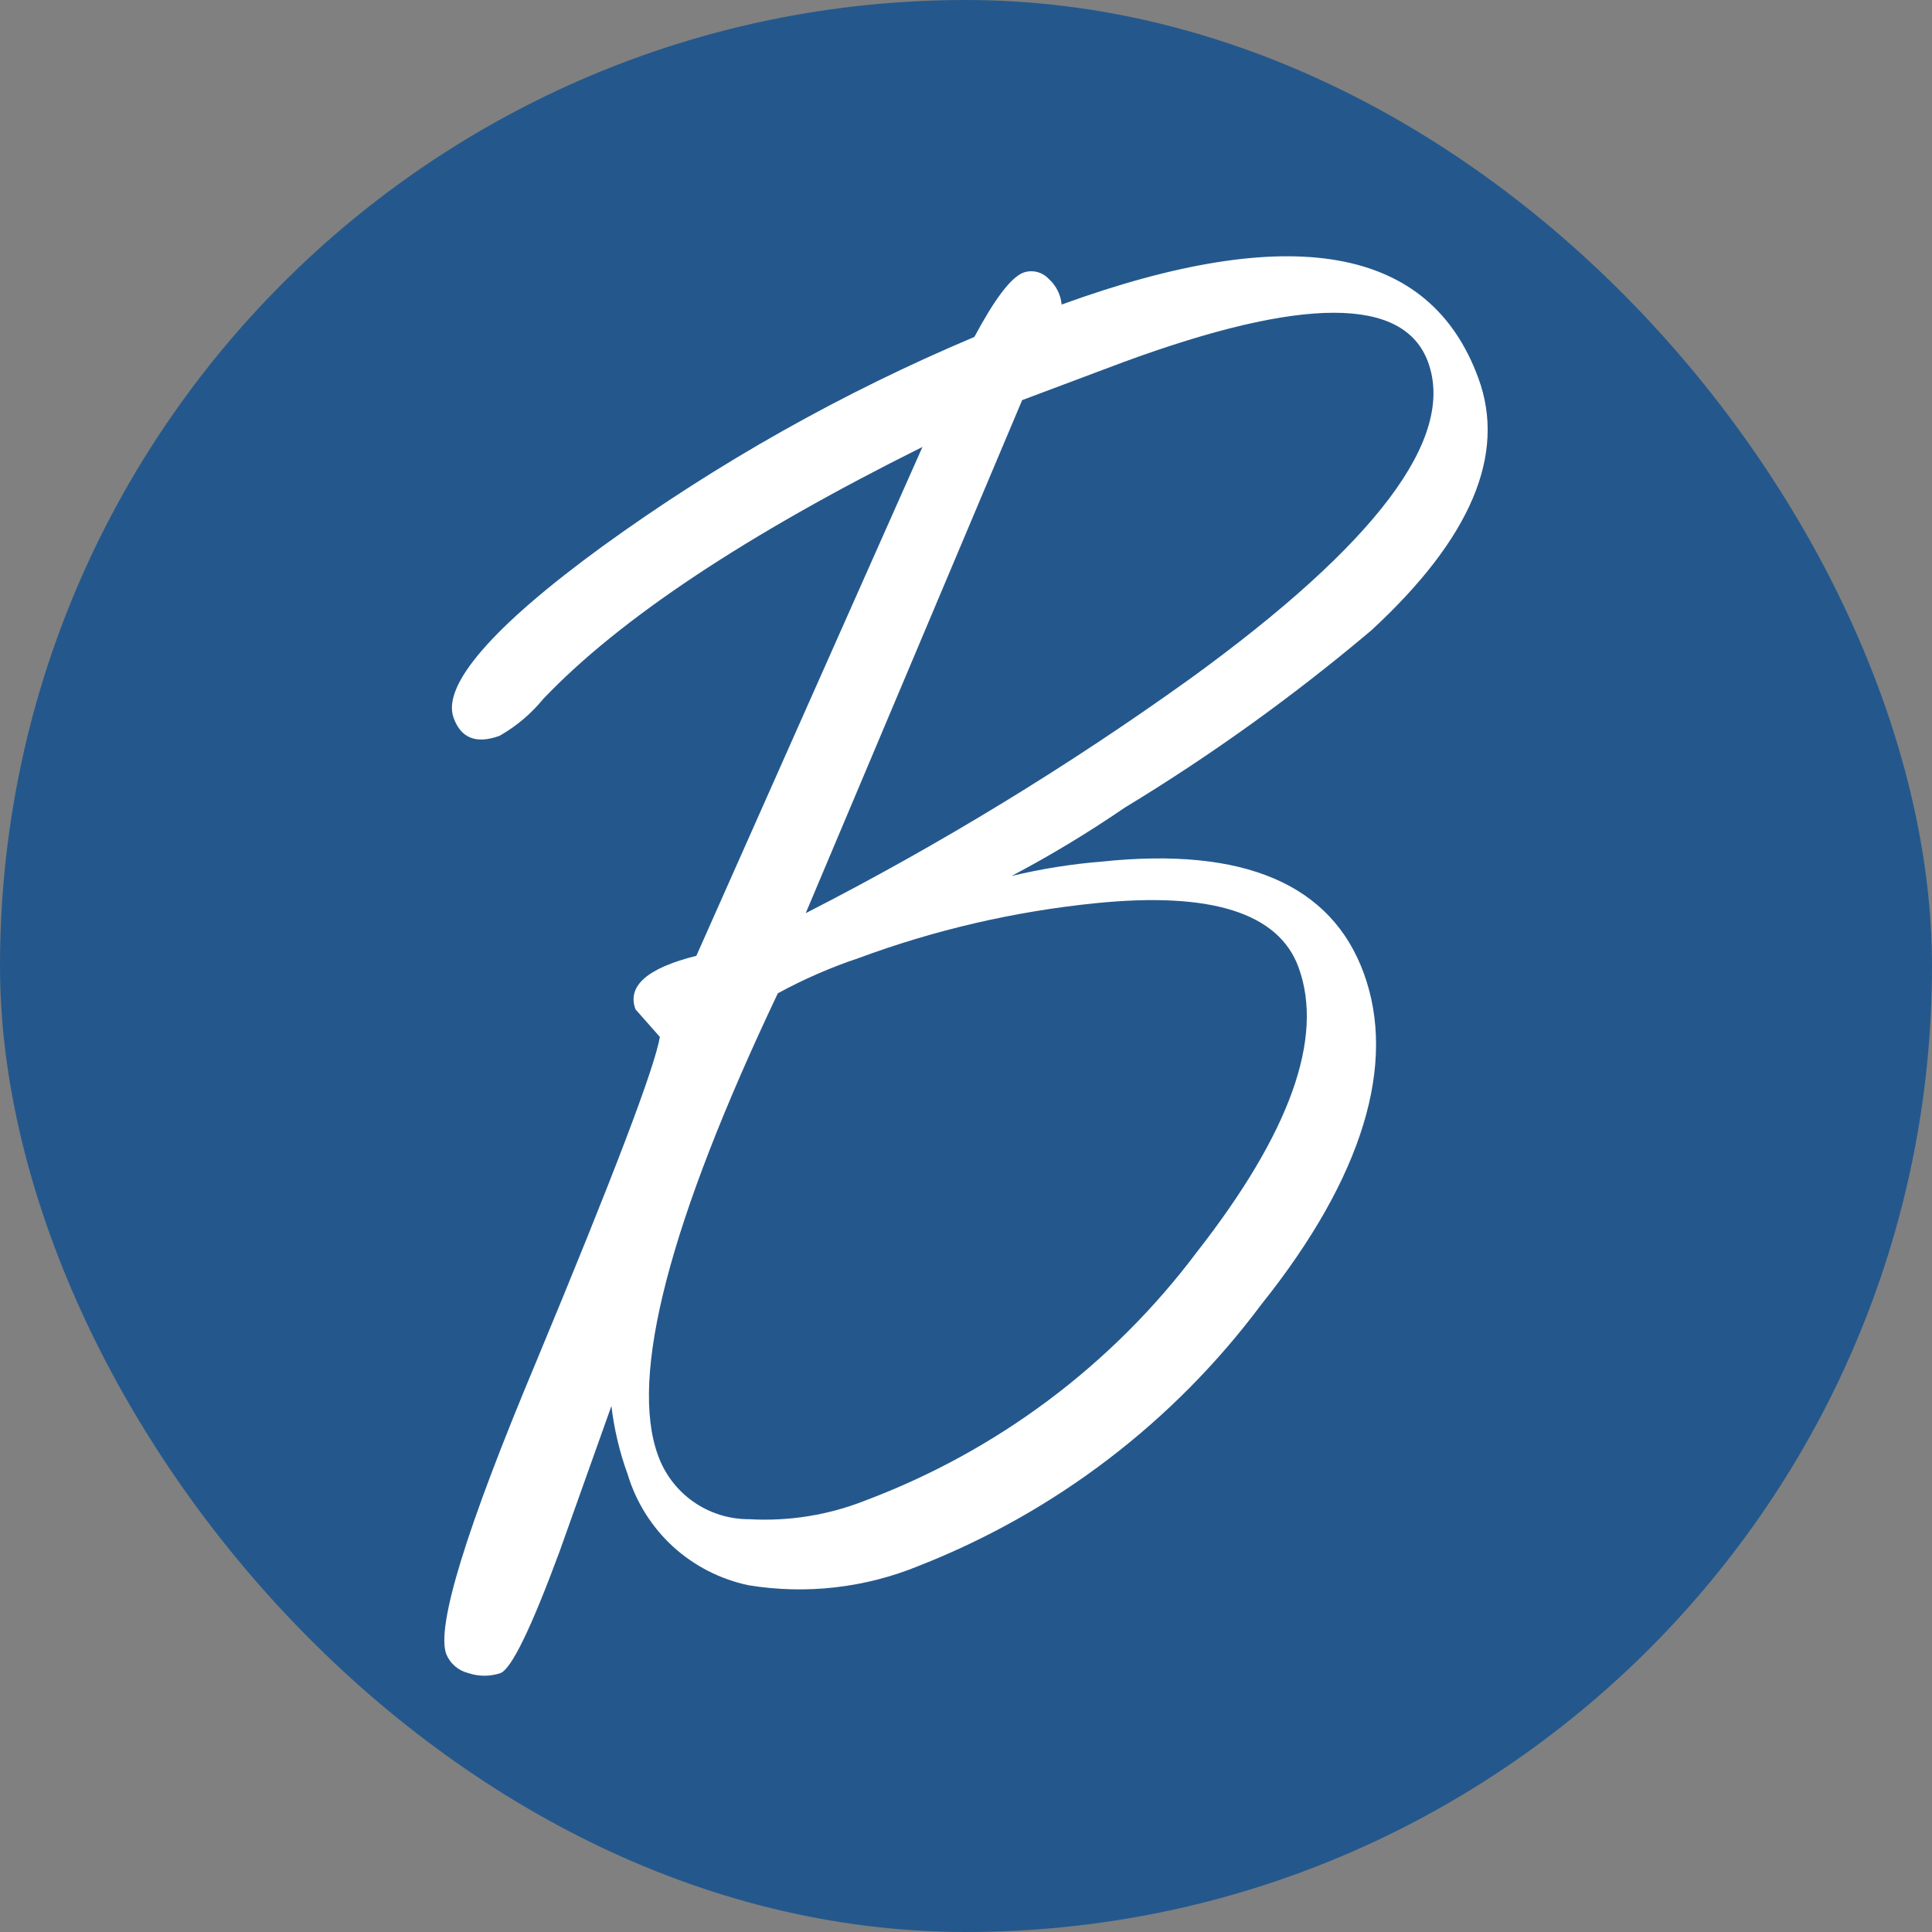 <svg width="30" height="30" viewBox="0 0 30 30" fill="none" xmlns="http://www.w3.org/2000/svg">
<rect x="0" y="0" width="30" height="30" fill="#808080" stroke="none"/>
<rect width="30" height="30" rx="15" fill="#24588D"/>
<path d="M15.708 13.602C16.171 13.491 16.642 13.416 17.117 13.378C19.318 13.149 20.677 13.731 21.18 15.121C21.683 16.51 21.18 18.262 19.587 20.254C18.229 22.076 16.389 23.481 14.274 24.312C13.436 24.657 12.519 24.762 11.625 24.616C11.187 24.524 10.781 24.317 10.45 24.015C10.12 23.712 9.877 23.326 9.748 22.898C9.622 22.554 9.537 22.196 9.494 21.832L8.692 24.083C8.249 25.283 7.941 25.915 7.771 25.98C7.61 26.034 7.435 26.034 7.273 25.98C7.197 25.961 7.126 25.925 7.066 25.874C7.007 25.823 6.96 25.759 6.93 25.686C6.771 25.258 7.235 23.746 8.324 21.15C9.529 18.252 10.17 16.569 10.246 16.101L9.868 15.673C9.733 15.31 10.052 15.031 10.813 14.842L14.324 6.94C11.585 8.304 9.624 9.607 8.439 10.849C8.249 11.082 8.018 11.278 7.756 11.426C7.398 11.556 7.159 11.466 7.044 11.147C6.86 10.649 7.627 9.743 9.355 8.484C11.15 7.184 13.088 6.093 15.13 5.232C15.444 4.645 15.693 4.316 15.882 4.237C15.951 4.21 16.026 4.205 16.098 4.222C16.17 4.239 16.235 4.277 16.285 4.331C16.4 4.434 16.471 4.576 16.485 4.729C20.05 3.435 22.207 3.817 22.957 5.875C23.392 7.06 22.838 8.364 21.294 9.788C20.091 10.804 18.811 11.725 17.465 12.541C16.9 12.928 16.314 13.282 15.708 13.602ZM12.078 15.424C10.392 18.979 9.771 21.369 10.216 22.594C10.319 22.886 10.511 23.139 10.764 23.317C11.018 23.496 11.32 23.591 11.63 23.59C12.25 23.626 12.87 23.526 13.447 23.296C15.489 22.526 17.27 21.192 18.581 19.447C20.035 17.588 20.562 16.113 20.164 15.021C19.855 14.175 18.805 13.843 17.012 14.025C15.755 14.152 14.518 14.438 13.333 14.877C12.899 15.022 12.479 15.205 12.078 15.424ZM15.872 6.213L12.511 14.18C14.591 13.116 16.588 11.897 18.486 10.535C21.374 8.44 22.604 6.804 22.176 5.626C21.804 4.6 20.224 4.6 17.436 5.626L15.872 6.213Z" fill="white"/>
</svg>
